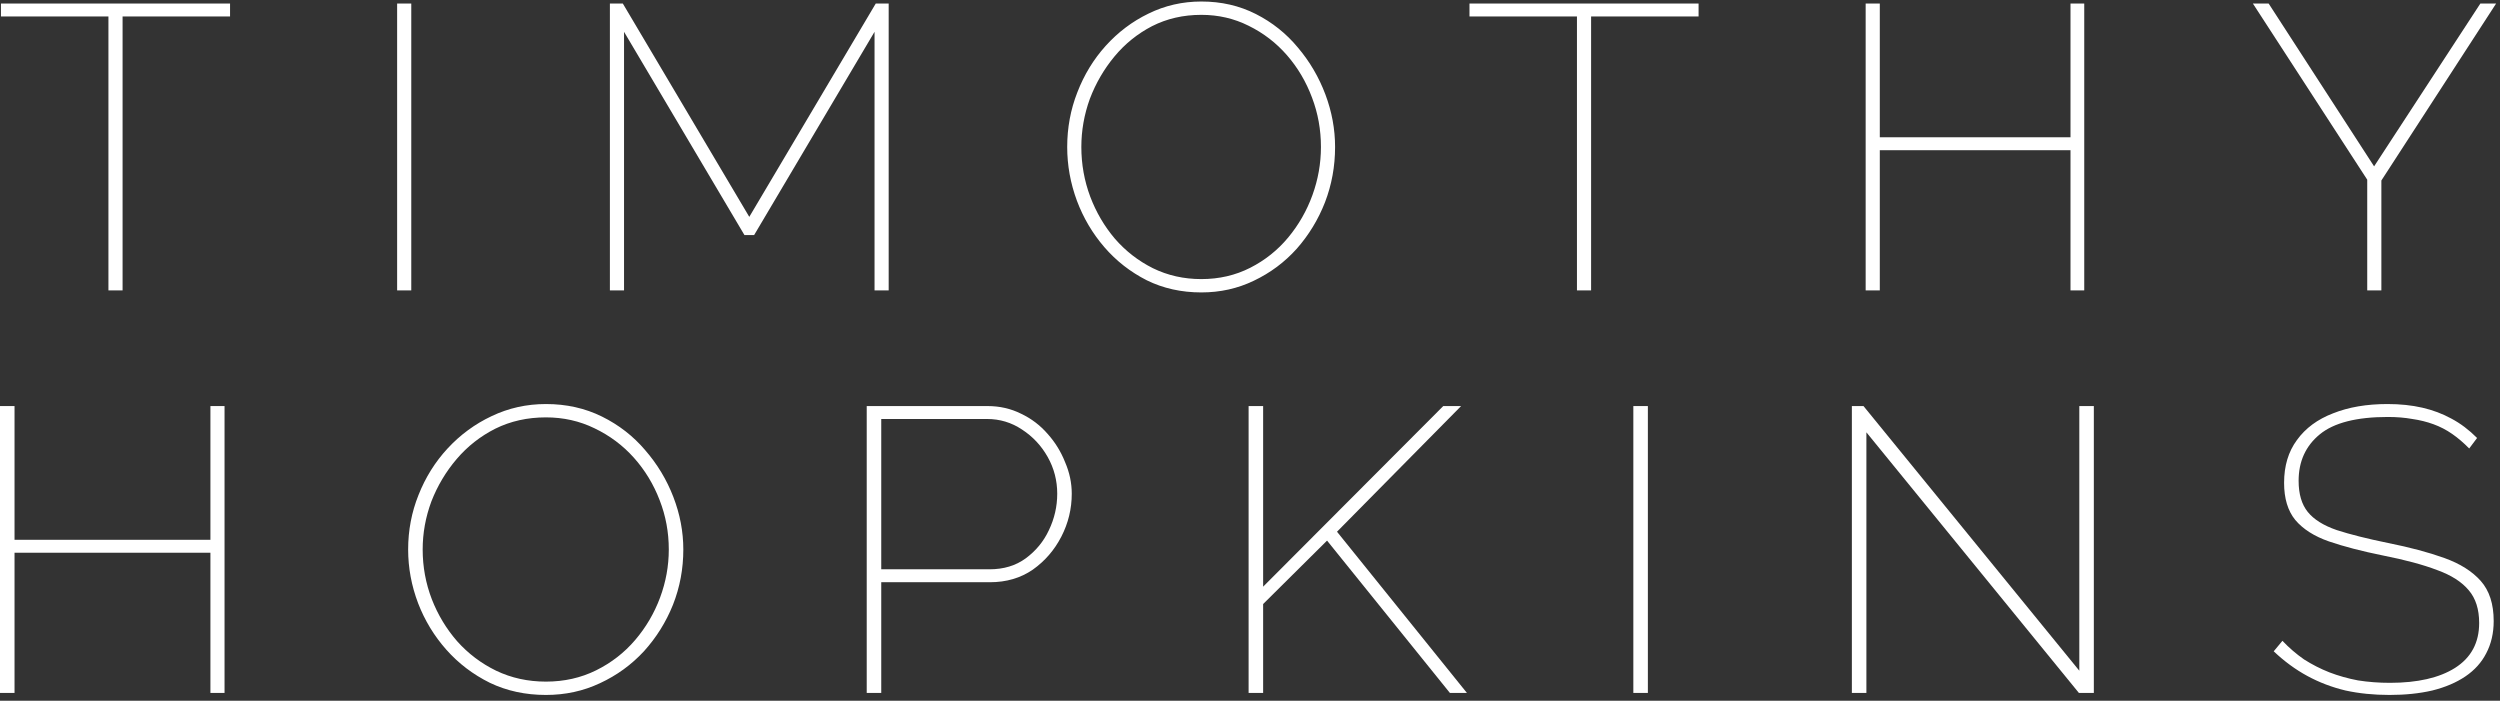 <svg width="396" height="111" viewBox="0 0 396 111" fill="none" xmlns="http://www.w3.org/2000/svg">
<rect x="0" y="0" width="396" height="111" fill="#333333" stroke="none"/>
<path d="M391.121 71.04C390.244 70.144 389.346 69.376 388.425 68.736C387.505 68.096 386.519 67.584 385.467 67.2C384.415 66.816 383.298 66.539 382.114 66.368C380.931 66.155 379.638 66.048 378.235 66.048C373.283 66.048 369.689 66.965 367.454 68.8C365.218 70.635 364.101 73.088 364.101 76.16C364.101 78.251 364.583 79.893 365.547 81.088C366.511 82.283 368.045 83.243 370.149 83.968C372.253 84.651 374.97 85.333 378.301 86.016C381.72 86.699 384.678 87.488 387.176 88.384C389.675 89.28 391.603 90.496 392.962 92.032C394.32 93.568 395 95.68 395 98.368C395 100.288 394.605 101.995 393.816 103.488C393.071 104.939 391.976 106.155 390.529 107.136C389.083 108.117 387.33 108.864 385.27 109.376C383.254 109.845 380.997 110.08 378.498 110.08C376 110.08 373.677 109.845 371.53 109.376C369.382 108.864 367.366 108.096 365.481 107.072C363.597 106.048 361.822 104.747 360.156 103.168L361.537 101.504C362.589 102.613 363.728 103.595 364.955 104.448C366.226 105.259 367.563 105.941 368.966 106.496C370.412 107.051 371.924 107.477 373.502 107.776C375.124 108.032 376.811 108.16 378.564 108.16C382.947 108.16 386.387 107.371 388.886 105.792C391.428 104.171 392.699 101.803 392.699 98.688C392.699 96.512 392.151 94.784 391.055 93.504C389.959 92.181 388.294 91.115 386.059 90.304C383.824 89.451 380.975 88.683 377.512 88C374.137 87.317 371.267 86.571 368.9 85.76C366.577 84.949 364.802 83.819 363.575 82.368C362.391 80.917 361.8 78.955 361.8 76.48C361.8 73.792 362.479 71.531 363.838 69.696C365.197 67.819 367.103 66.411 369.557 65.472C372.012 64.491 374.883 64 378.17 64C380.186 64 382.027 64.192 383.692 64.576C385.358 64.96 386.892 65.536 388.294 66.304C389.74 67.072 391.099 68.096 392.37 69.376L391.121 71.04Z" fill="white"/>
<path d="M295.637 68.48V109.76H293.336V64.32H295.177L329.363 106.24V64.32H331.664V109.76H329.297L295.637 68.48Z" fill="white"/>
<path d="M258.721 109.76V64.32H261.022V109.76H258.721Z" fill="white"/>
<path d="M197.779 109.76V64.32H200.08V92.928L228.612 64.32H231.439L211.782 84.224L232.36 109.76H229.664L210.205 85.632L200.08 95.68V109.76H197.779Z" fill="white"/>
<path d="M137.289 109.76V64.32H156.42C158.349 64.32 160.124 64.725 161.745 65.536C163.367 66.304 164.769 67.371 165.953 68.736C167.136 70.058 168.057 71.552 168.714 73.216C169.415 74.837 169.766 76.501 169.766 78.208C169.766 80.597 169.218 82.859 168.122 84.992C167.027 87.125 165.514 88.874 163.586 90.24C161.658 91.562 159.4 92.224 156.815 92.224H139.59V109.76H137.289ZM139.59 90.176H156.749C158.984 90.176 160.891 89.6 162.468 88.448C164.09 87.253 165.317 85.76 166.15 83.968C167.027 82.133 167.465 80.213 167.465 78.208C167.465 76.117 166.961 74.176 165.953 72.384C164.945 70.592 163.586 69.141 161.877 68.032C160.211 66.922 158.37 66.368 156.354 66.368H139.59V90.176Z" fill="white"/>
<path d="M86.477 110.08C83.234 110.08 80.275 109.44 77.602 108.16C74.928 106.837 72.627 105.088 70.699 102.912C68.77 100.736 67.28 98.283 66.228 95.552C65.176 92.779 64.65 89.941 64.65 87.04C64.65 84.011 65.198 81.131 66.294 78.4C67.39 75.627 68.924 73.173 70.896 71.04C72.912 68.864 75.235 67.157 77.865 65.92C80.538 64.64 83.409 64 86.477 64C89.72 64 92.678 64.661 95.352 65.984C98.025 67.307 100.305 69.077 102.189 71.296C104.118 73.515 105.608 75.989 106.66 78.72C107.712 81.451 108.238 84.224 108.238 87.04C108.238 90.112 107.69 93.035 106.594 95.808C105.498 98.539 103.964 100.992 101.992 103.168C100.02 105.301 97.697 106.987 95.023 108.224C92.394 109.461 89.545 110.08 86.477 110.08ZM66.951 87.04C66.951 89.771 67.433 92.395 68.398 94.912C69.362 97.387 70.699 99.605 72.408 101.568C74.161 103.531 76.221 105.088 78.588 106.24C80.998 107.392 83.628 107.968 86.477 107.968C89.37 107.968 92.021 107.371 94.432 106.176C96.842 104.981 98.902 103.381 100.611 101.376C102.321 99.371 103.636 97.131 104.556 94.656C105.476 92.181 105.937 89.643 105.937 87.04C105.937 84.309 105.454 81.707 104.49 79.232C103.526 76.715 102.167 74.475 100.414 72.512C98.661 70.549 96.579 68.992 94.169 67.84C91.802 66.688 89.238 66.112 86.477 66.112C83.54 66.112 80.867 66.709 78.456 67.904C76.09 69.099 74.052 70.699 72.342 72.704C70.633 74.709 69.296 76.949 68.332 79.424C67.412 81.899 66.951 84.437 66.951 87.04Z" fill="white"/>
<path d="M35.567 64.32V109.76H33.331V87.552H2.301V109.76H0V64.32H2.301V85.504H33.331V64.32H35.567Z" fill="white"/>
<path d="M359.353 0.56L376.057 26.352L392.889 0.56H395.385L377.209 28.592V46H374.969V28.464L356.857 0.56H359.353Z" fill="white"/>
<path d="M330.144 0.56V46H327.968V23.792H297.76V46H295.52V0.56H297.76V21.744H327.968V0.56H330.144Z" fill="white"/>
<path d="M269.054 2.608H252.03V46H249.79V2.608H232.766V0.56H269.054V2.608Z" fill="white"/>
<path d="M190.293 46.32C187.136 46.32 184.256 45.68 181.653 44.4C179.05 43.078 176.81 41.328 174.933 39.152C173.056 36.976 171.605 34.523 170.581 31.792C169.557 29.019 169.045 26.182 169.045 23.28C169.045 20.251 169.578 17.371 170.645 14.64C171.712 11.867 173.205 9.414 175.125 7.28C177.088 5.104 179.349 3.398 181.909 2.16C184.512 0.88 187.306 0.24 190.293 0.24C193.45 0.24 196.33 0.902 198.933 2.224C201.536 3.547 203.754 5.318 205.589 7.536C207.466 9.755 208.917 12.23 209.941 14.96C210.965 17.691 211.477 20.464 211.477 23.28C211.477 26.352 210.944 29.275 209.877 32.048C208.81 34.779 207.317 37.232 205.397 39.408C203.477 41.542 201.216 43.227 198.613 44.464C196.053 45.702 193.28 46.32 190.293 46.32ZM171.285 23.28C171.285 26.011 171.754 28.635 172.693 31.152C173.632 33.627 174.933 35.846 176.597 37.808C178.304 39.771 180.309 41.328 182.613 42.48C184.96 43.632 187.52 44.208 190.293 44.208C193.109 44.208 195.69 43.611 198.037 42.416C200.384 41.222 202.389 39.622 204.053 37.616C205.717 35.611 206.997 33.371 207.893 30.896C208.789 28.422 209.237 25.883 209.237 23.28C209.237 20.55 208.768 17.947 207.829 15.472C206.89 12.955 205.568 10.715 203.861 8.752C202.154 6.79 200.128 5.232 197.781 4.08C195.477 2.928 192.981 2.352 190.293 2.352C187.434 2.352 184.832 2.95 182.485 4.144C180.181 5.339 178.197 6.939 176.533 8.944C174.869 10.95 173.568 13.19 172.629 15.664C171.733 18.139 171.285 20.678 171.285 23.28Z" fill="white"/>
<path d="M138.527 46V5.04L119.455 37.232H117.919L98.847 5.04V46H96.607V0.56H98.655L118.687 34.352L138.719 0.56H140.767V46H138.527Z" fill="white"/>
<path d="M62.906 46V0.56H65.146V46H62.906Z" fill="white"/>
<path d="M36.44 2.608H19.416V46H17.176V2.608H0.152V0.56H36.44V2.608Z" fill="white"/>
</svg>

